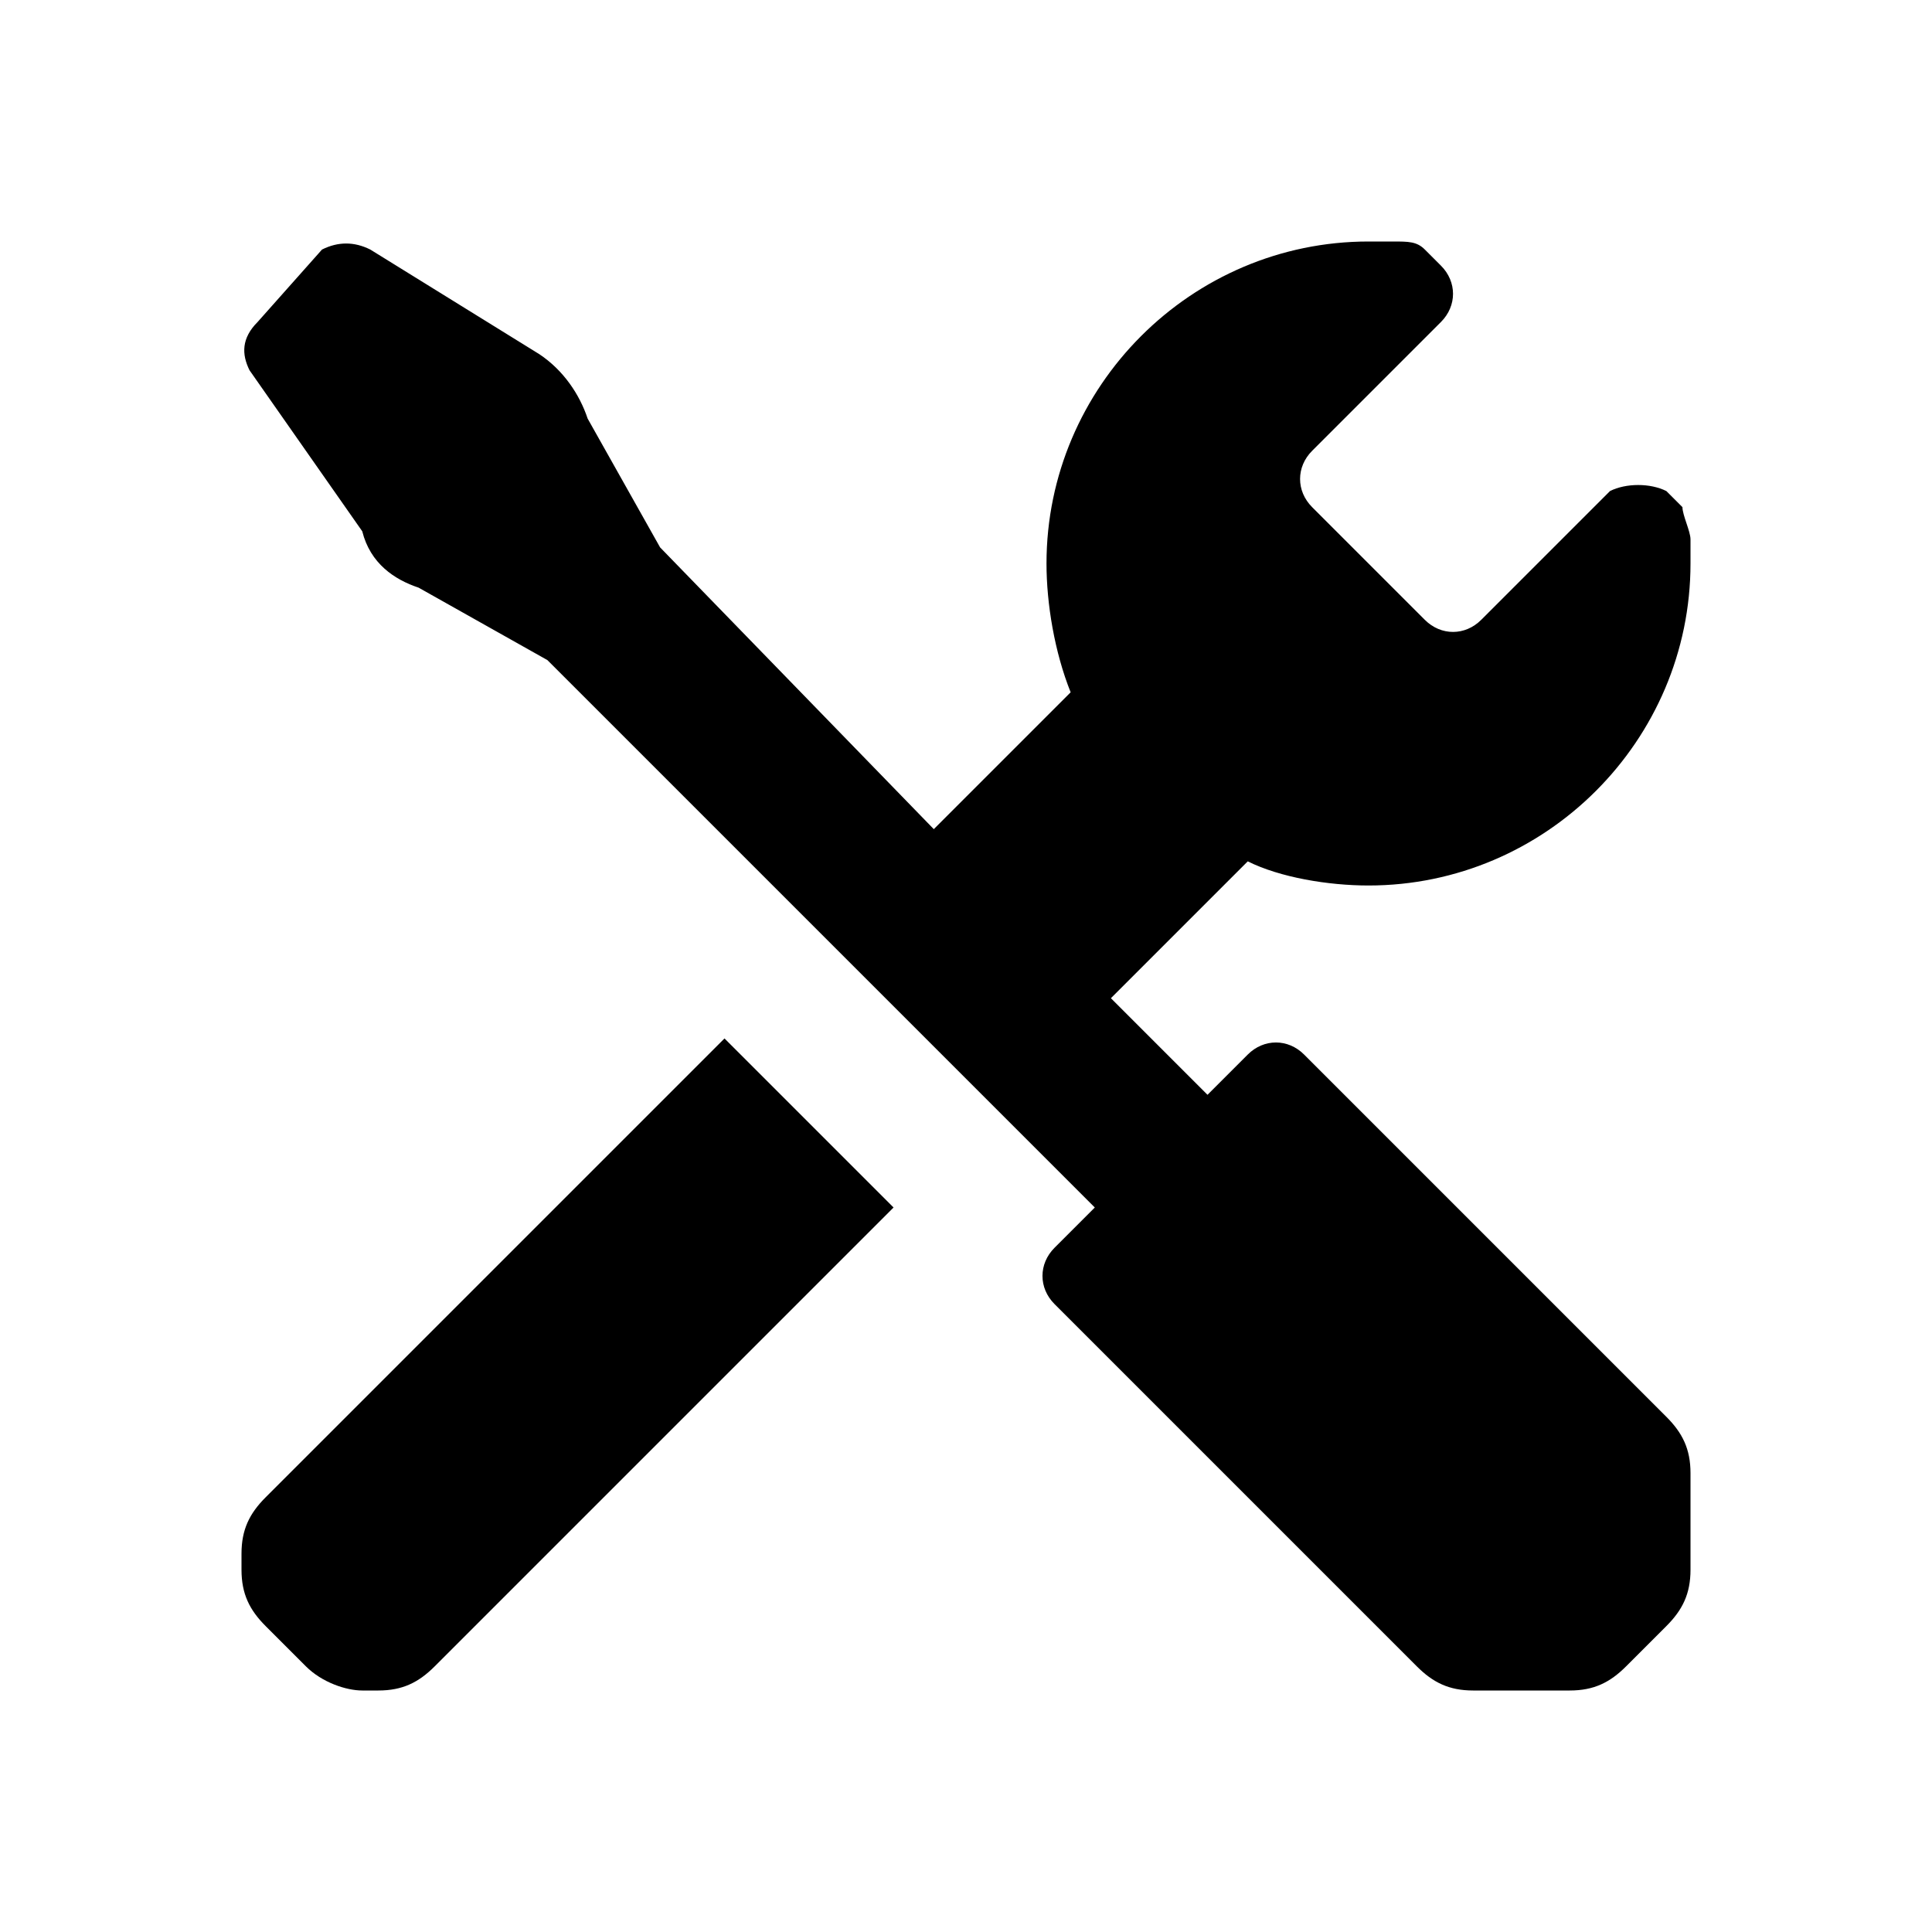 <?xml version="1.0" encoding="utf-8"?>
<!-- Generator: Adobe Illustrator 22.1.0, SVG Export Plug-In . SVG Version: 6.00 Build 0)  -->
<svg version="1.1" id="Layer_1" xmlns="http://www.w3.org/2000/svg" xmlns:xlink="http://www.w3.org/1999/xlink" x="0px" y="0px"
	 viewBox="0 0 24 24" style="enable-background:new 0 0 24 24;" xml:space="preserve">
<title>tools</title>
<path d="M3.3,18.6C3.1,18.8,3,19,3,19.3v0.2c0,0.3,0.1,0.5,0.3,0.7l0.5,0.5C4,20.9,4.3,21,4.5,21h0.2c0.3,0,0.5-0.1,0.7-0.3l5.7-5.7
	L9,12.9L3.3,18.6z M17,11c2.2,0,4-1.8,4-4V6.7c0-0.1-0.1-0.3-0.1-0.4l-0.2-0.2C20.5,6,20.2,6,20,6.1c0,0,0,0,0,0l-1.6,1.6
	c-0.2,0.2-0.5,0.2-0.7,0l-1.4-1.4c-0.2-0.2-0.2-0.5,0-0.7L17.9,4c0.2-0.2,0.2-0.5,0-0.7c0,0,0,0,0,0l-0.2-0.2C17.6,3,17.5,3,17.3,3
	H17c-2.2,0-4,1.8-4,4c0,0.5,0.1,1.1,0.3,1.6l-1.7,1.7L8.2,6.8L7.3,5.2C7.2,4.9,7,4.6,6.7,4.4L4.6,3.1C4.4,3,4.2,3,4,3.1L3.2,4
	C3,4.2,3,4.4,3.1,4.6l1.4,2C4.6,7,4.9,7.2,5.2,7.3l1.6,0.9l0,0l6.8,6.8l-0.5,0.5c-0.2,0.2-0.2,0.5,0,0.7l4.5,4.5
	c0.2,0.2,0.4,0.3,0.7,0.3h1.2c0.3,0,0.5-0.1,0.7-0.3l0.5-0.5c0.2-0.2,0.3-0.4,0.3-0.7v-1.2c0-0.3-0.1-0.5-0.3-0.7l-4.5-4.5
	c-0.2-0.2-0.5-0.2-0.7,0L15,13.6l-1.2-1.2l1.7-1.7C15.9,10.9,16.5,11,17,11z"/>
</svg>
